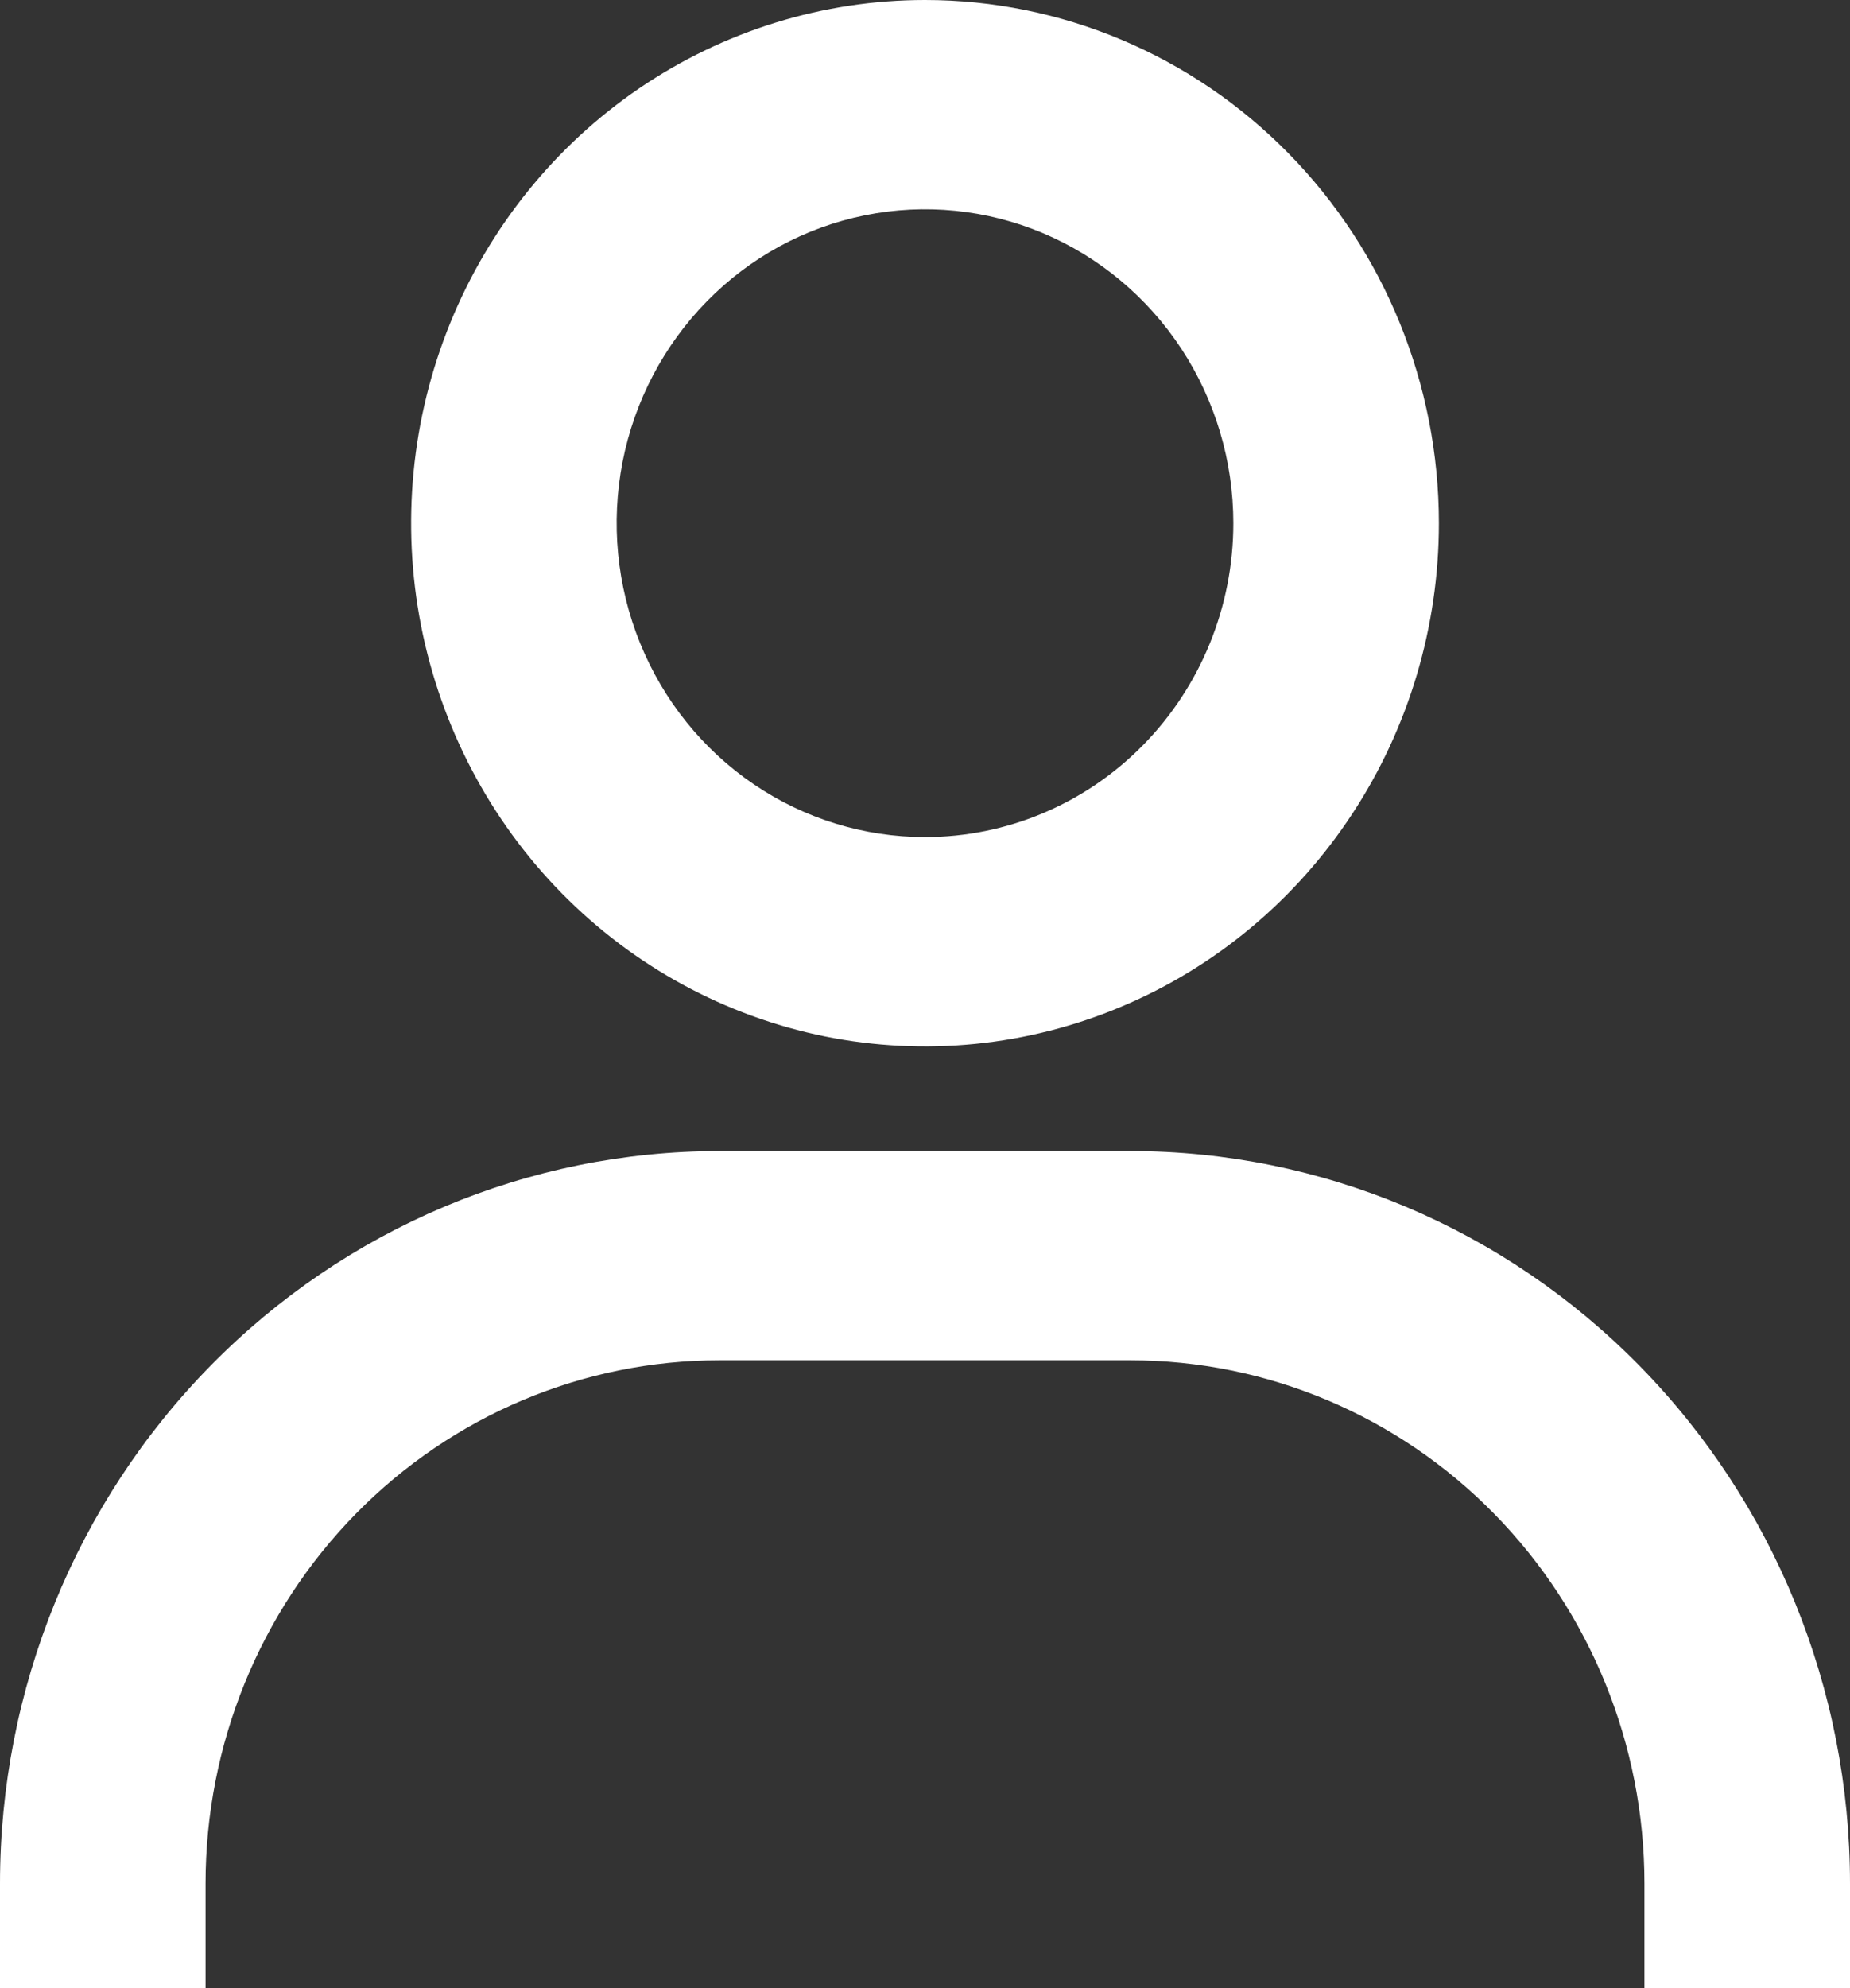 <svg width="27" height="29" viewBox="0 0 27 29" fill="none" xmlns="http://www.w3.org/2000/svg">
<rect x="0" y="0" width="27" height="29" fill="#333333" stroke="none"/>
<path d="M13.5 0C12.017 0 10.567 0.448 9.333 1.286C8.1 2.125 7.139 3.317 6.571 4.711C6.003 6.106 5.855 7.64 6.144 9.12C6.434 10.601 7.148 11.961 8.197 13.028C9.246 14.095 10.582 14.822 12.037 15.117C13.492 15.411 15 15.26 16.37 14.682C17.741 14.105 18.912 13.127 19.736 11.871C20.56 10.617 21 9.141 21 7.632C21 5.608 20.21 3.666 18.803 2.235C17.397 0.804 15.489 0 13.5 0ZM13.5 12.21C12.61 12.21 11.74 11.942 11 11.439C10.26 10.936 9.683 10.221 9.343 9.384C9.002 8.547 8.913 7.627 9.086 6.738C9.26 5.85 9.689 5.034 10.318 4.394C10.947 3.753 11.749 3.317 12.622 3.141C13.495 2.964 14.4 3.055 15.222 3.401C16.044 3.748 16.747 4.335 17.242 5.088C17.736 5.841 18 6.726 18 7.632C18 8.846 17.526 10.011 16.682 10.869C15.838 11.728 14.694 12.21 13.5 12.21ZM27 29V27.474C27 24.64 25.894 21.922 23.925 19.919C21.956 17.915 19.285 16.79 16.5 16.79H10.5C7.715 16.79 5.045 17.915 3.075 19.919C1.106 21.922 0 24.64 0 27.474V29H3V27.474C3 25.45 3.79 23.509 5.197 22.077C6.603 20.646 8.511 19.842 10.5 19.842H16.5C18.489 19.842 20.397 20.646 21.803 22.077C23.21 23.509 24 25.45 24 27.474V29H27Z" fill="white"/>
</svg>
